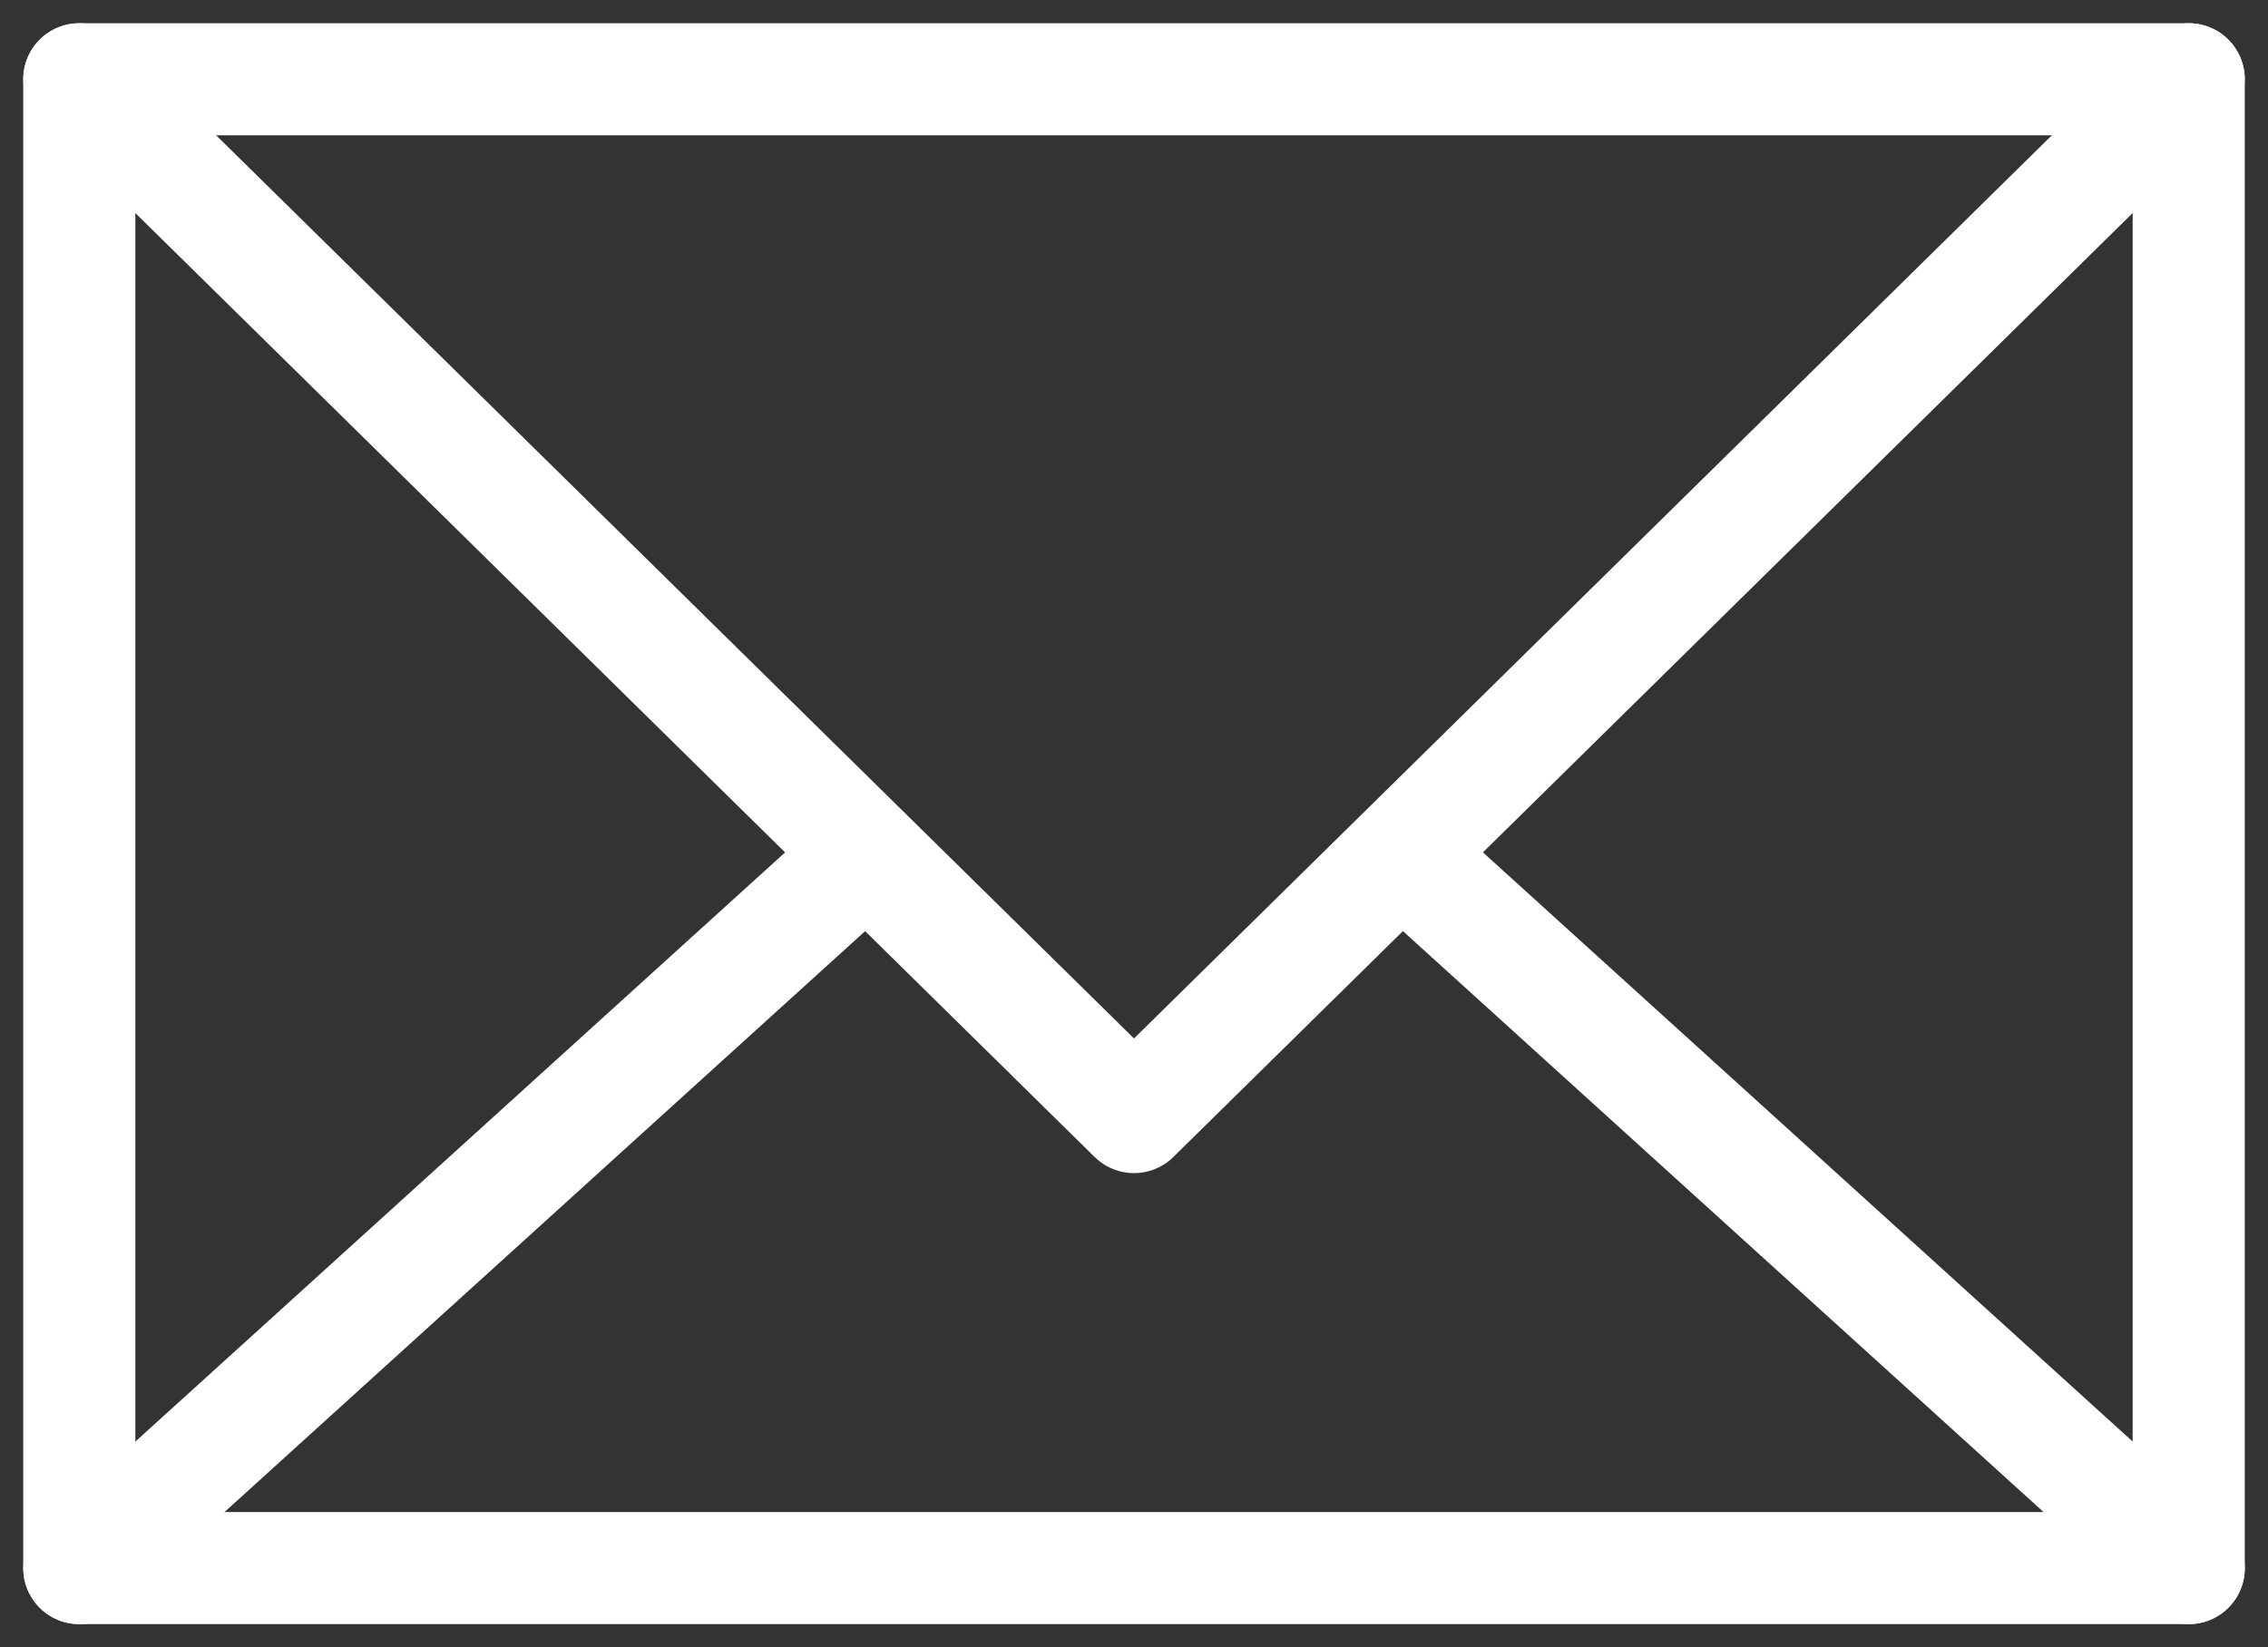 <svg xmlns="http://www.w3.org/2000/svg" width="30.346" height="22.046"><rect width="100%" height="100%" fill="#333333" stroke="none"/><g data-name="Gruppe 35" fill="none" stroke="#fff" stroke-linecap="round" stroke-linejoin="round" stroke-width="1.5"><path data-name="Rechteck 24" d="M1.061 1.061h28.224v19.926H1.061z"/><path data-name="Pfad 46" d="M1.061 1.061l14.112 13.89 14.112-13.89"/><path data-name="Linie 16" d="M1.061 20.987l10.265-9.311"/><path data-name="Linie 17" d="M29.286 20.987l-10.265-9.311"/></g></svg>